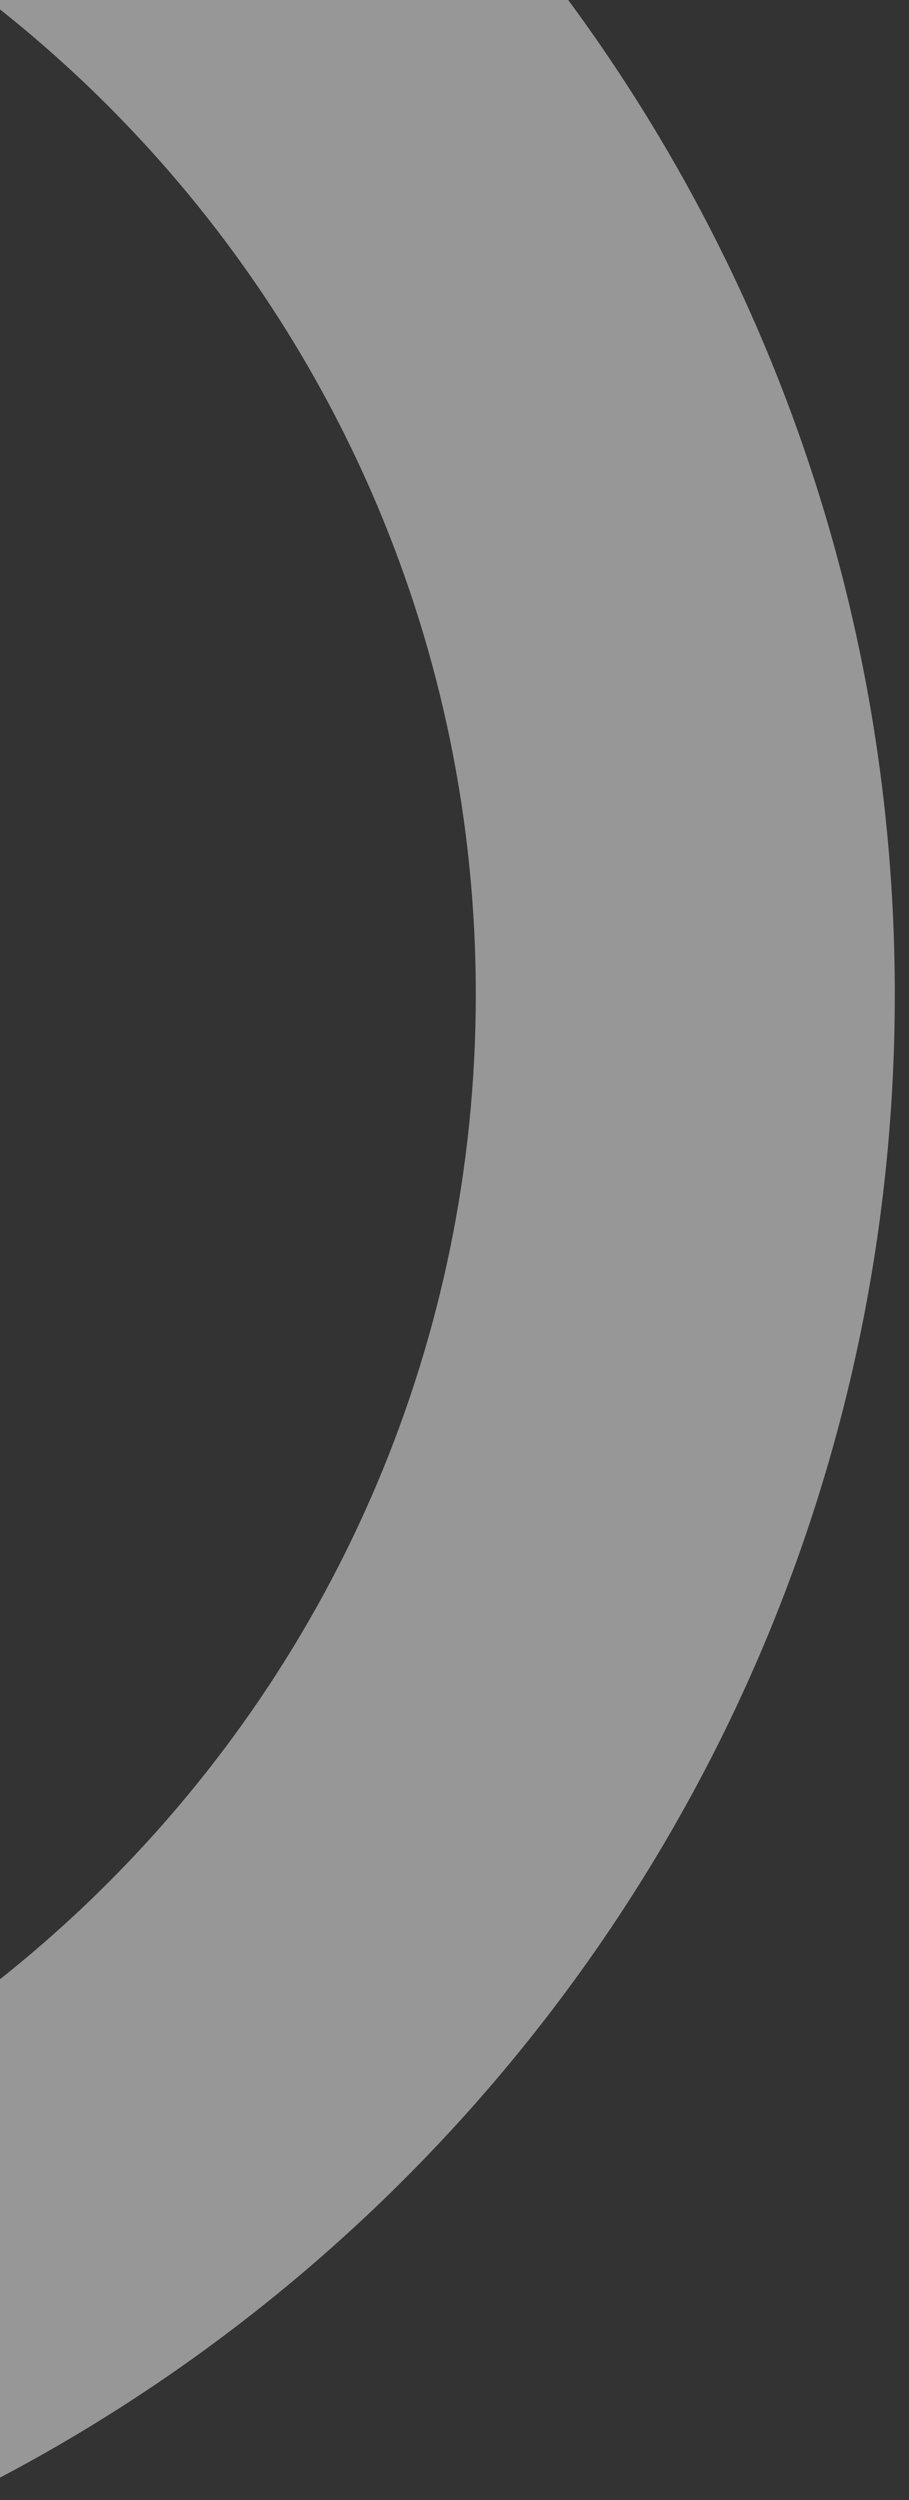 <svg width="64" height="176" viewBox="0 0 64 176" fill="none" xmlns="http://www.w3.org/2000/svg">
<rect x="0" y="0" width="64" height="176" fill="#333333" stroke="none"/>
<g clip-path="url(#clip0_180_12)">
<g style="mix-blend-mode:soft-light" opacity="0.5">
<path d="M63 70C63 135.17 10.17 188 -55 188C-120.17 188 -173 135.17 -173 70C-173 4.83 -120.17 -48 -55 -48C10.17 -48 63 4.83 63 70ZM-143.5 70C-143.5 118.877 -103.877 158.5 -55 158.5C-6.123 158.5 33.5 118.877 33.5 70C33.5 21.123 -6.123 -18.5 -55 -18.5C-103.877 -18.5 -143.5 21.123 -143.5 70Z" fill="#FBFBFB"/>
</g>
</g>
<defs>
<clipPath id="clip0_180_12">
<rect width="64" height="176" fill="white"/>
</clipPath>
</defs>
</svg>

